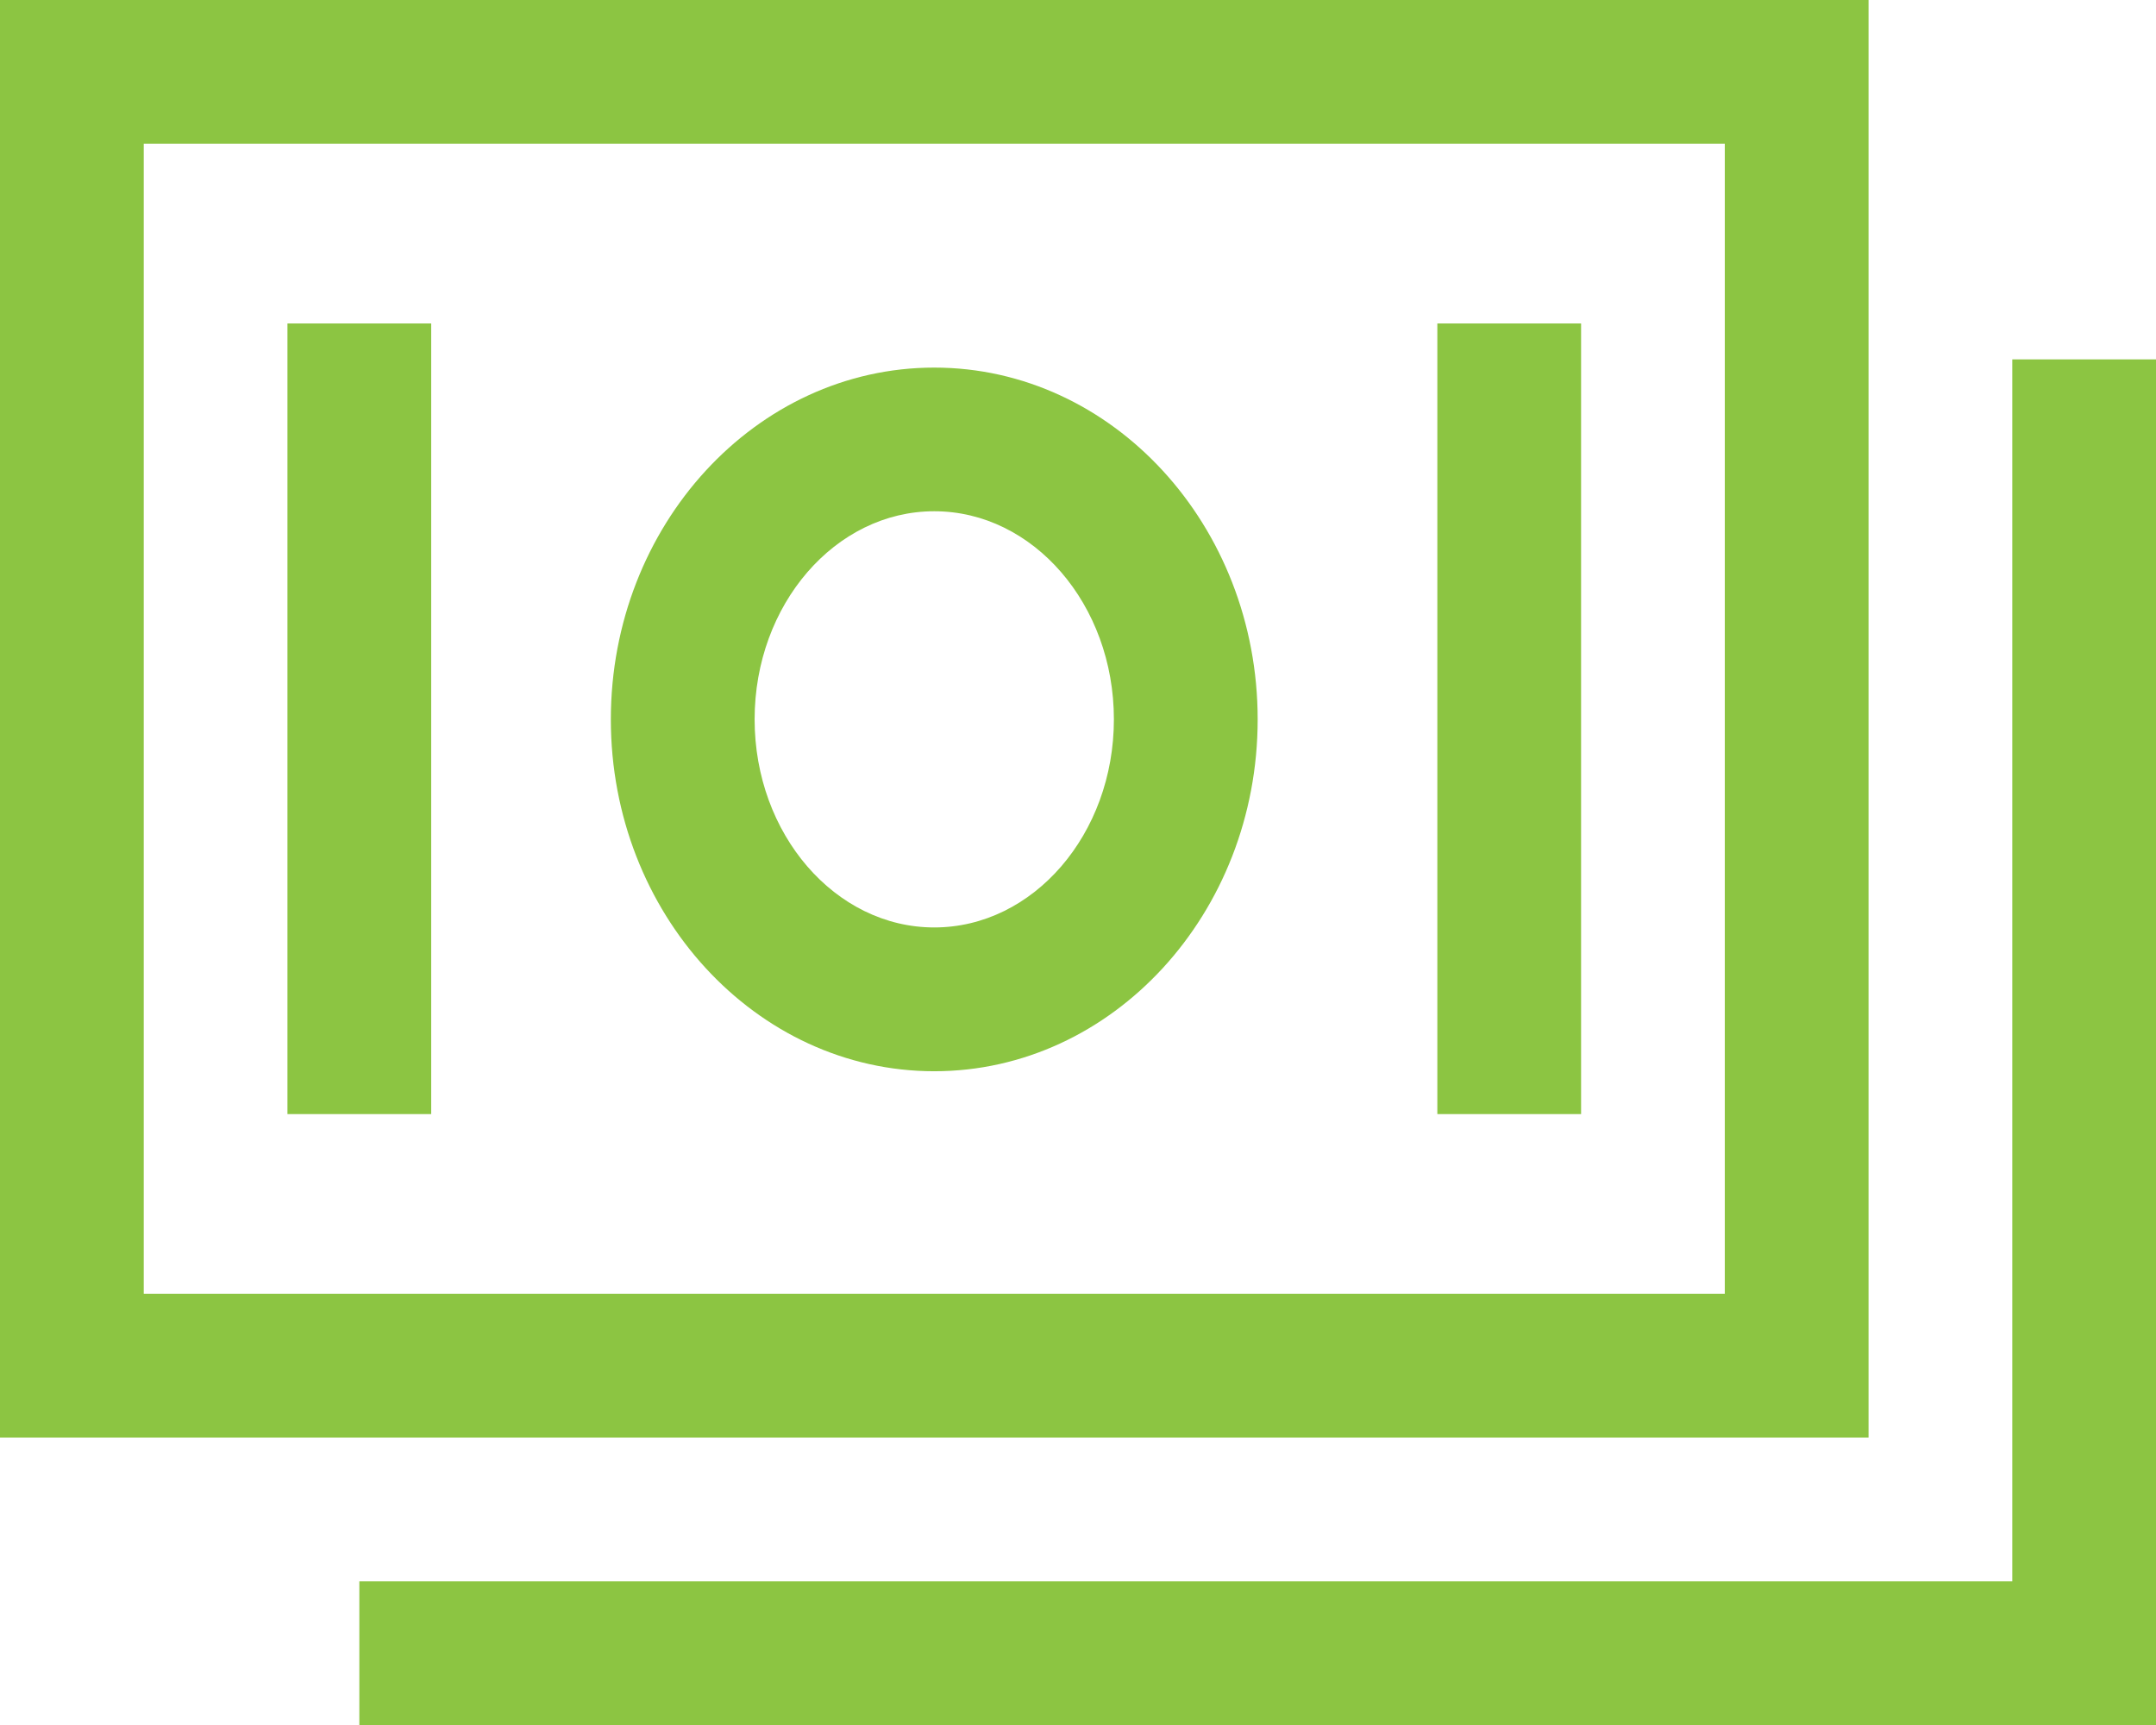 <svg xmlns="http://www.w3.org/2000/svg" width="63.61" height="50.888" viewBox="0 0 63.61 50.888"><g transform="translate(-1.125 -4.5)"><path d="M56.254,4.5H1.125V46.907H56.254ZM52.013,42.666H5.366V8.741H52.013Z" fill="#8cc542"/><path d="M55.518,10.125V46.171H6.75v4.241H59.759V10.125Z" transform="translate(4.977 4.977)" fill="#8cc542"/><path d="M20.229,31.012c5.26,0,9.542-4.657,9.542-10.379s-4.28-10.379-9.542-10.379-9.542,4.657-9.542,10.379S14.967,31.012,20.229,31.012Zm0-16.52c2.923,0,5.3,2.754,5.3,6.139s-2.379,6.139-5.3,6.139-5.3-2.754-5.3-6.139,2.379-6.139,5.3-6.139Z" transform="translate(8.46 5.09)" fill="#8cc542"/><path d="M5.625,9.563H9.866V32.887H5.625Z" transform="translate(3.981 4.479)" fill="#8cc542"/><path d="M23.625,9.563h4.241V32.887H23.625Z" transform="translate(19.907 4.479)" fill="#8cc542"/></g></svg>